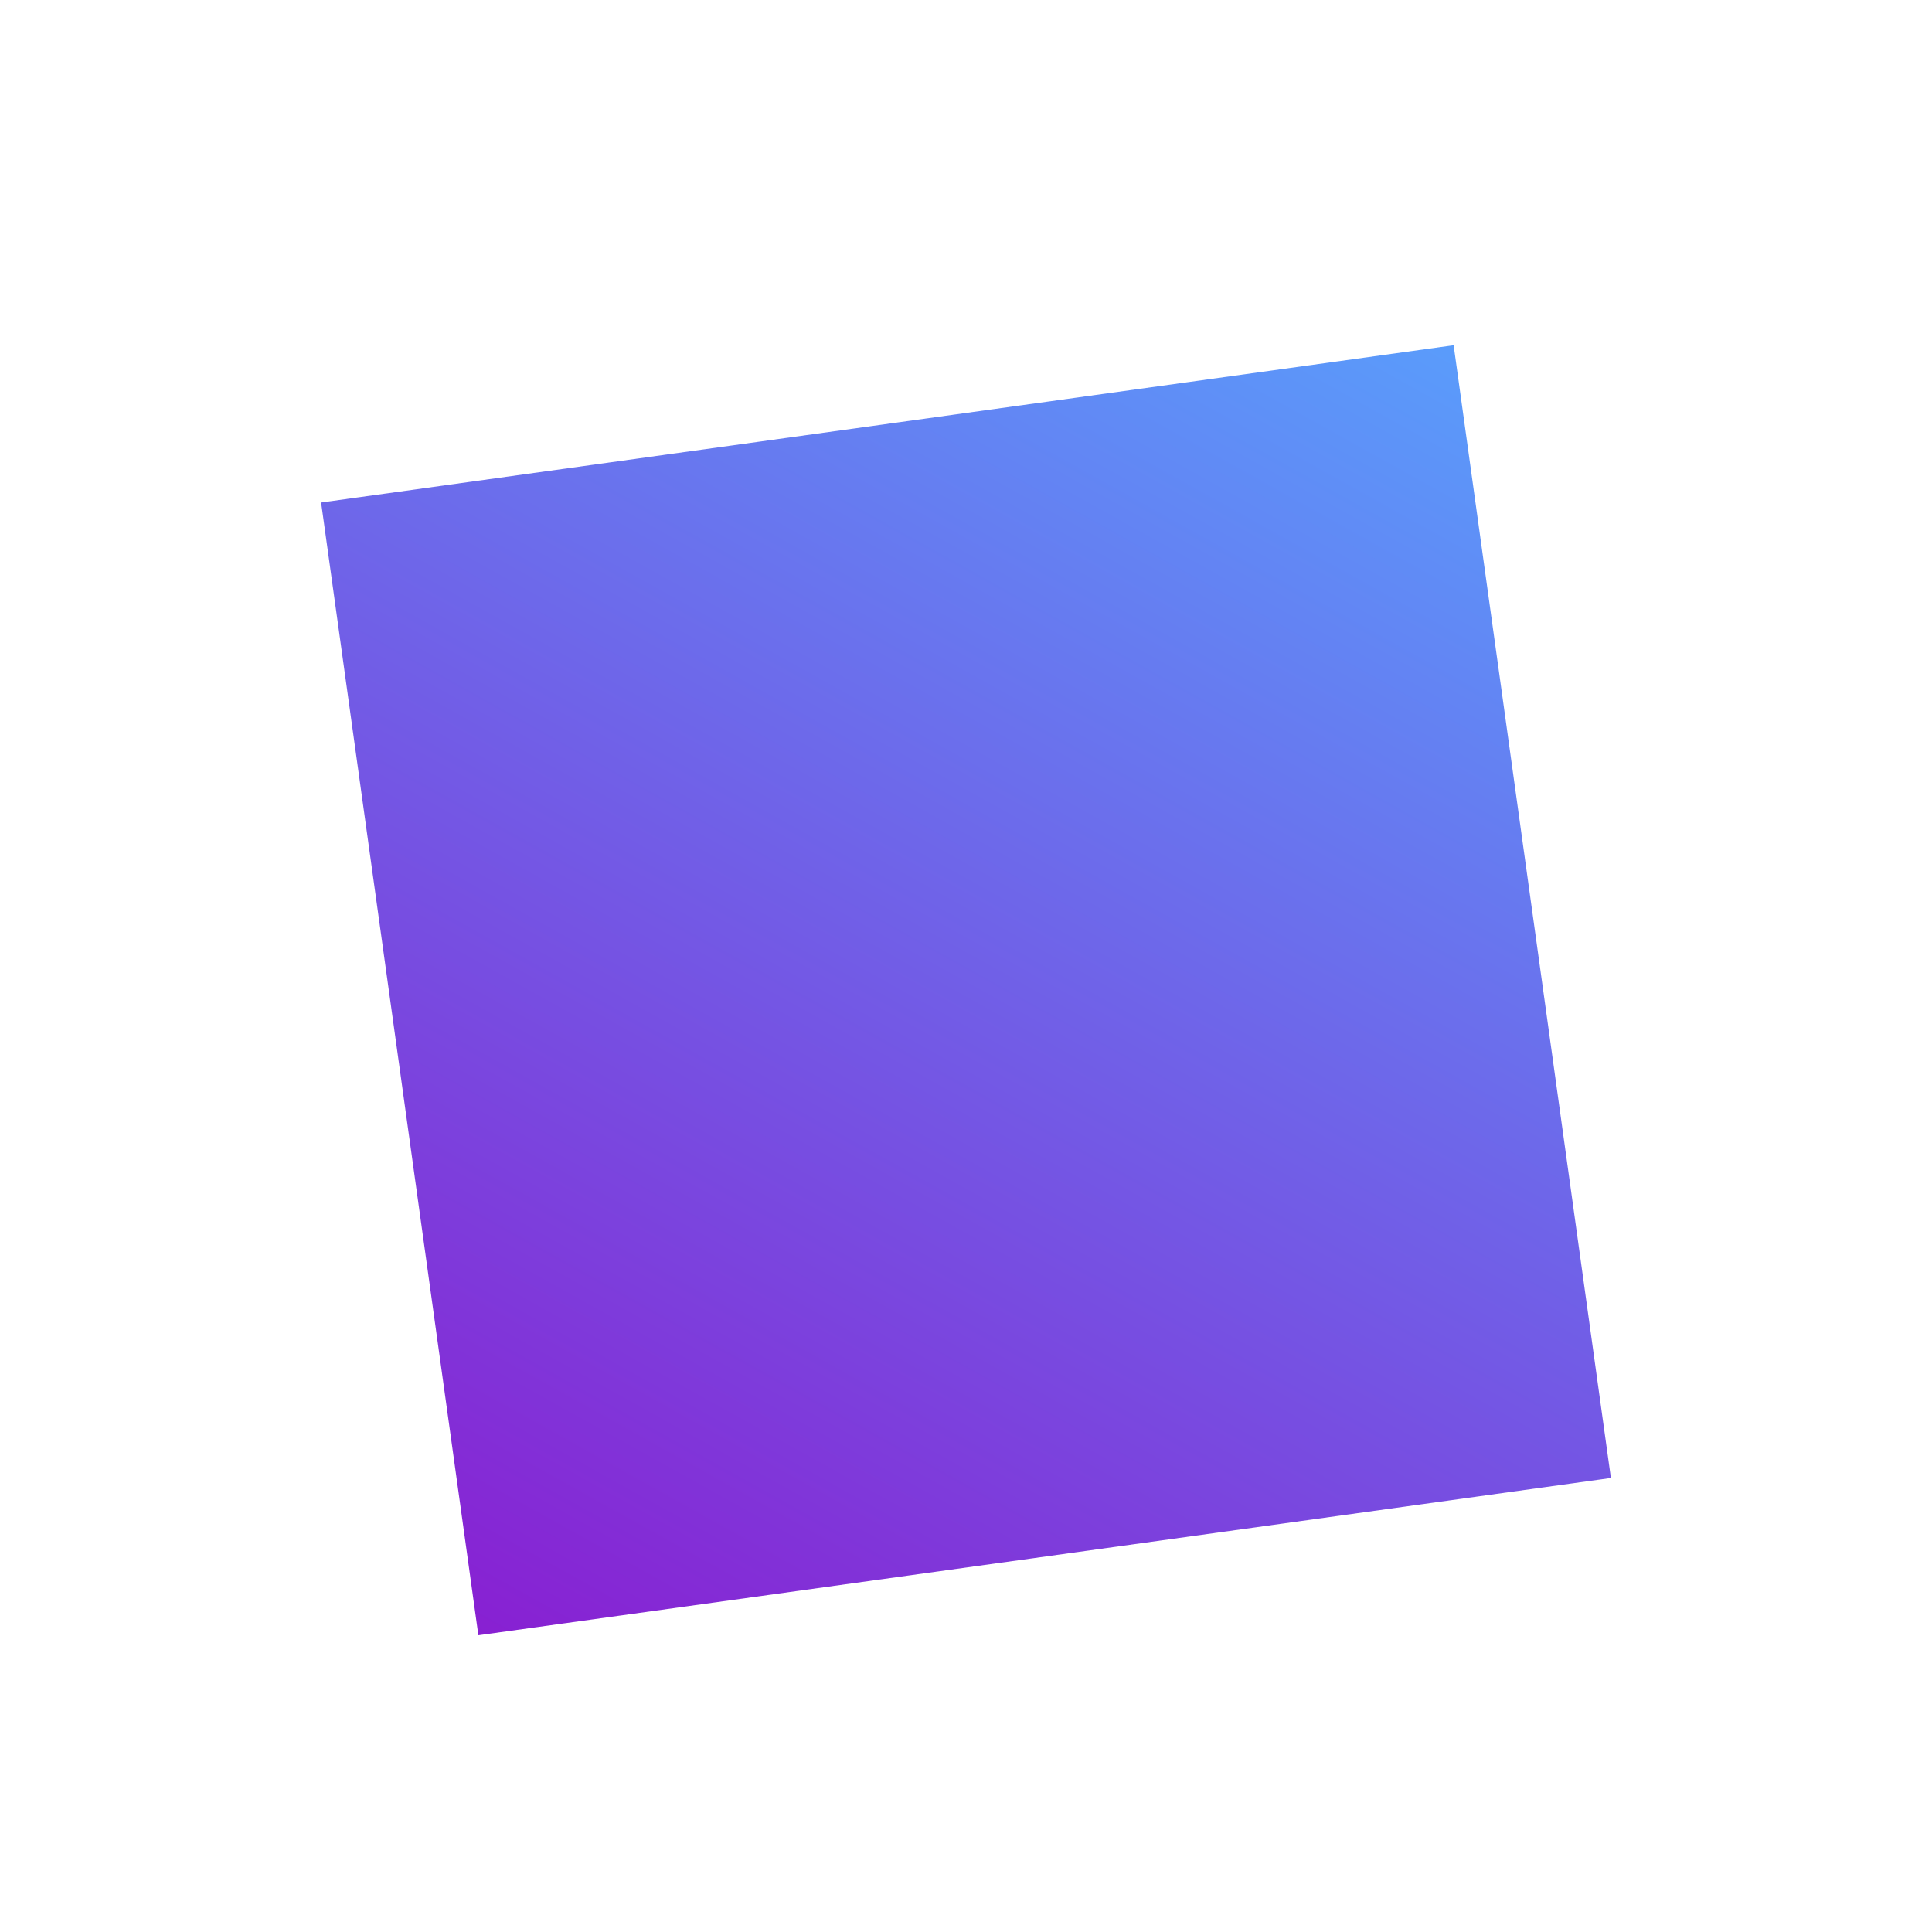 <?xml version="1.0" encoding="utf-8"?>
<!-- Generator: Adobe Illustrator 26.5.0, SVG Export Plug-In . SVG Version: 6.00 Build 0)  -->
<svg version="1.1" xmlns="http://www.w3.org/2000/svg" xmlns:xlink="http://www.w3.org/1999/xlink" x="0px" y="0px"
	 viewBox="0 0 1000 1000" style="enable-background:new 0 0 1000 1000;" xml:space="preserve">
<style type="text/css">
	.st0{fill:url(#SVGID_1_);}
	.st1{display:none;}
	.st2{display:inline;fill:url(#SVGID_00000062879266084209229510000000621801513453758874_);}
	.st3{display:inline;fill:url(#SVGID_00000170248592273327239860000006799283275015510194_);}
</style>
<g id="Calque_1">
	
		<linearGradient id="SVGID_1_" gradientUnits="userSpaceOnUse" x1="186.487" y1="595.569" x2="-475.503" y2="1094.414" gradientTransform="matrix(0.138 0.991 0.991 -0.138 -317.073 771.947)">
		<stop  offset="0" style="stop-color:#8820D2"/>
		<stop  offset="1" style="stop-color:#5A9CFB"/>
	</linearGradient>
	<polygon class="st0" points="752.4,178.7 833.8,765 247.6,846.4 166.2,260.1 	"/>
</g>
<g id="Calque_2" class="st1">
	
		<linearGradient id="SVGID_00000051380762445002684610000010969710958031602311_" gradientUnits="userSpaceOnUse" x1="1358.434" y1="-422.192" x2="1238.007" y2="-331.443" gradientTransform="matrix(0.989 0.147 0.147 -0.989 -828.949 285.635)">
		<stop  offset="0" style="stop-color:#8820D2"/>
		<stop  offset="1" style="stop-color:#5A9CFB"/>
	</linearGradient>
	<polygon style="display:inline;fill:url(#SVGID_00000051380762445002684610000010969710958031602311_);" points="354.2,788.6 
		460.7,804.5 444.8,911 338.3,895.1 	"/>
</g>
<g id="Calque_3" class="st1">
	
		<linearGradient id="SVGID_00000132776846532318668560000014542970378896136633_" gradientUnits="userSpaceOnUse" x1="-190.177" y1="2173.107" x2="-227.231" y2="2201.03" gradientTransform="matrix(0.807 0.59 0.59 -0.807 -307.525 2214.202)">
		<stop  offset="0" style="stop-color:#8820D2"/>
		<stop  offset="1" style="stop-color:#5A9CFB"/>
	</linearGradient>
	<polygon style="display:inline;fill:url(#SVGID_00000132776846532318668560000014542970378896136633_);" points="810.8,302.1 
		837.6,321.7 818,348.4 791.3,328.9 	"/>
</g>
</svg>
